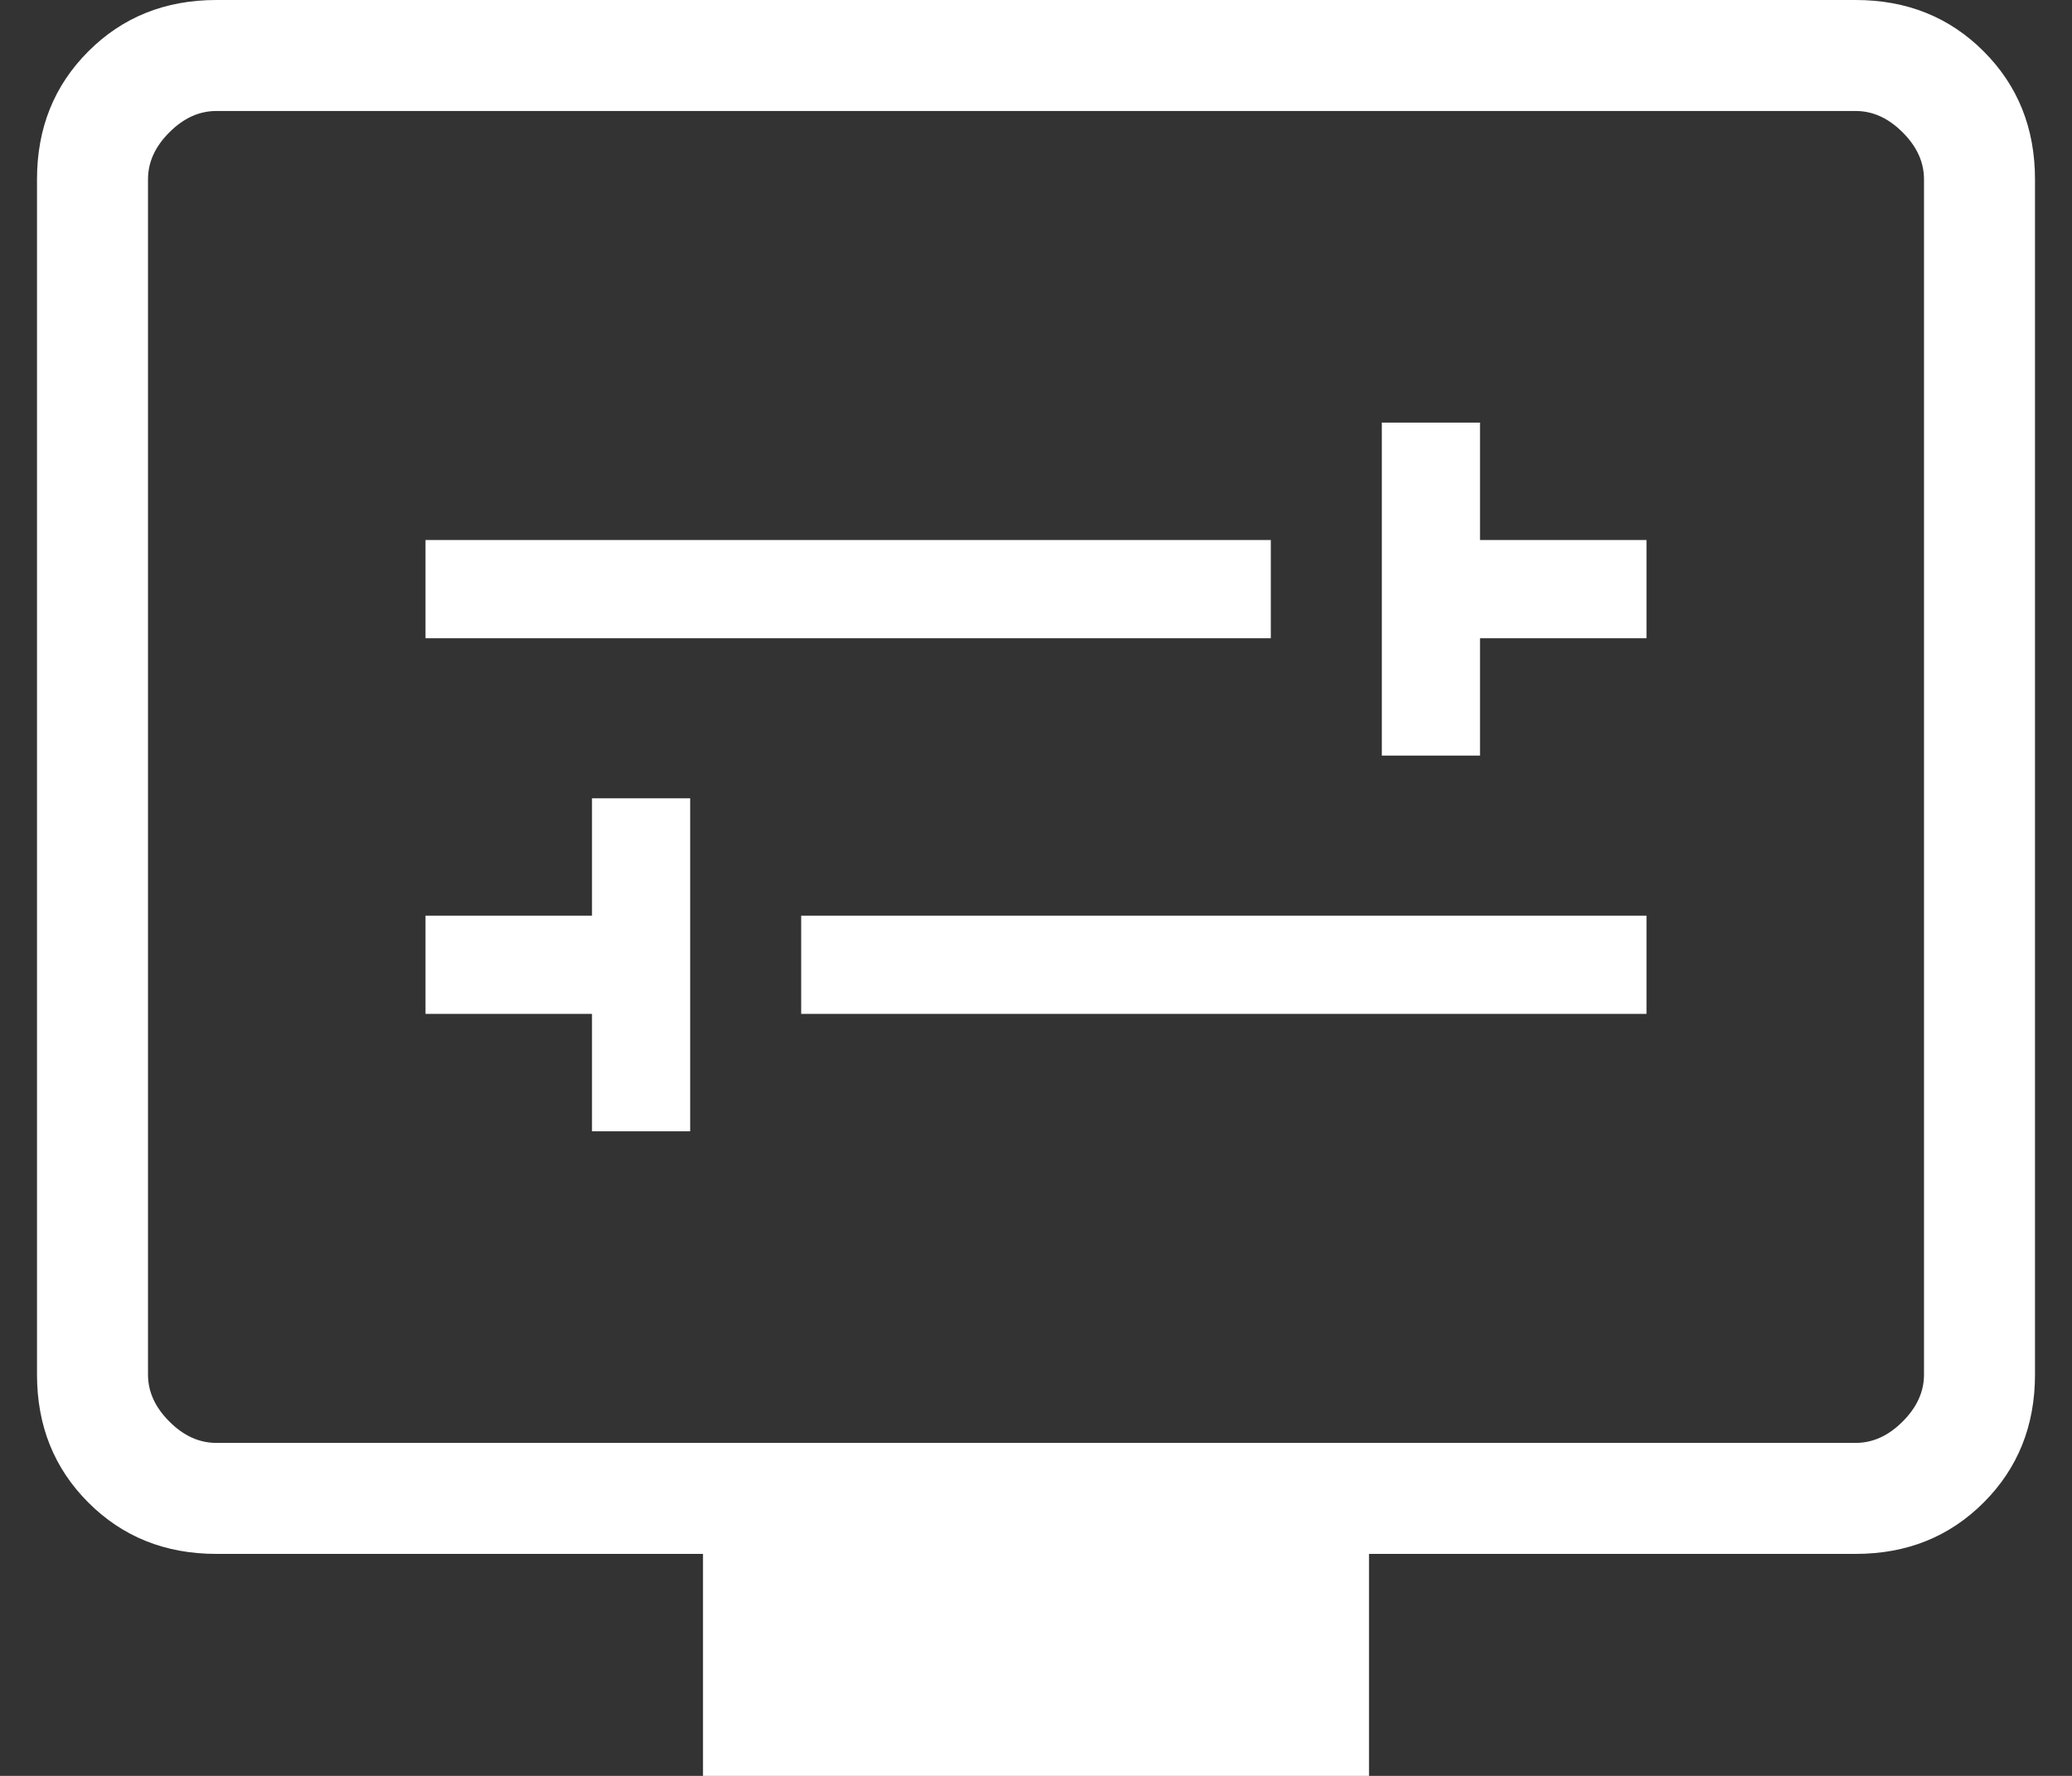 <?xml version="1.0" encoding="UTF-8"?>
<svg xmlns="http://www.w3.org/2000/svg" width="42" height="36" viewBox="0 0 42 36" fill="none">
  <rect x="0" y="0" width="42" height="36" fill="#333333" stroke="none"/>
  <path d="M12 22.933H13.99V16.183H12V18.562H8.625V20.553H12V22.933ZM16.24 20.553H33.375V18.562H16.24V20.553ZM28.01 15.317H30V12.938H33.375V10.947H30V8.567H28.01V15.317ZM8.625 12.938H25.76V10.947H8.625V12.938ZM14.25 36V31.5H4.385C3.349 31.5 2.484 31.153 1.791 30.459C1.097 29.766 0.75 28.901 0.75 27.865V3.635C0.75 2.599 1.097 1.734 1.791 1.041C2.484 0.347 3.349 0 4.385 0H37.615C38.651 0 39.516 0.347 40.209 1.041C40.903 1.734 41.25 2.599 41.25 3.635V27.865C41.25 28.901 40.903 29.766 40.209 30.459C39.516 31.153 38.651 31.5 37.615 31.5H27.75V36H14.25ZM4.385 29.25H37.615C37.962 29.25 38.279 29.106 38.567 28.817C38.856 28.529 39 28.212 39 27.865V3.635C39 3.288 38.856 2.971 38.567 2.683C38.279 2.394 37.962 2.25 37.615 2.25H4.385C4.038 2.25 3.721 2.394 3.433 2.683C3.144 2.971 3 3.288 3 3.635V27.865C3 28.212 3.144 28.529 3.433 28.817C3.721 29.106 4.038 29.25 4.385 29.25Z" fill="white"></path>
</svg>

